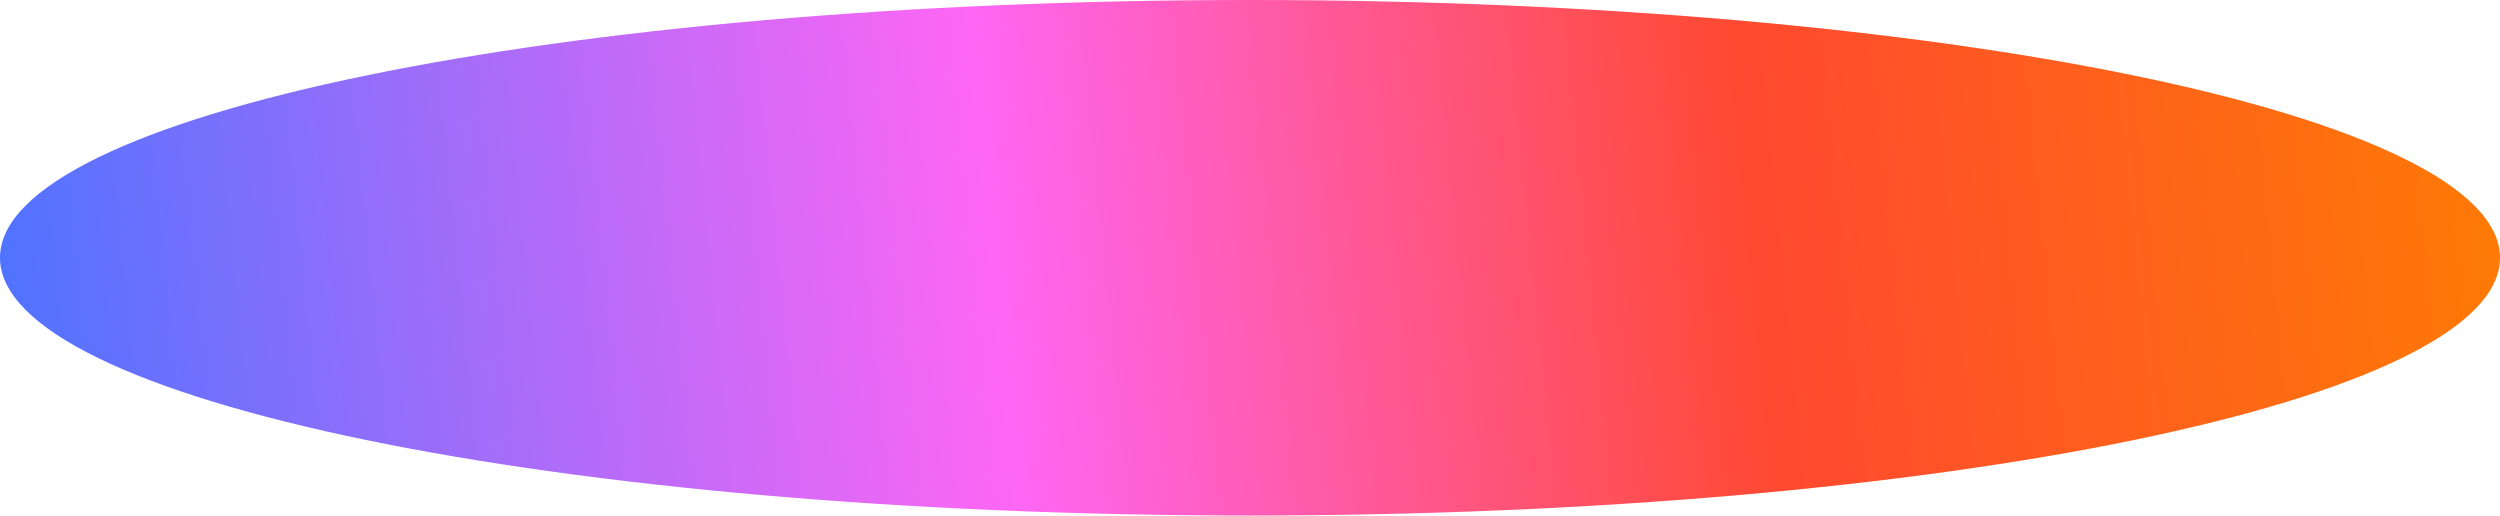 <svg xmlns="http://www.w3.org/2000/svg" width="1741" height="359" viewBox="0 0 1741 359" fill="none"><g clip-path="url(#clip0_8285_1506)"><g style="mix-blend-mode:screen"><path d="M870.5 359C1351.26 359 1741 278.635 1741 179.5C1741 80.365 1351.26 0 870.5 0C389.736 0 0 80.365 0 179.5C0 278.635 389.736 359 870.5 359Z" fill="url(#paint0_linear_8285_1506)"></path></g></g><defs><linearGradient id="paint0_linear_8285_1506" x1="1741" y1="0" x2="-18.308" y2="176.169" gradientUnits="userSpaceOnUse"><stop stop-color="#FE7B04"></stop><stop offset="0.3" stop-color="#FF4930"></stop><stop offset="0.6" stop-color="#FF66F4"></stop><stop offset="1" stop-color="#4B73FF"></stop></linearGradient><clipPath id="clip0_8285_1506"><rect width="1741" height="359" fill="white"></rect></clipPath></defs></svg>